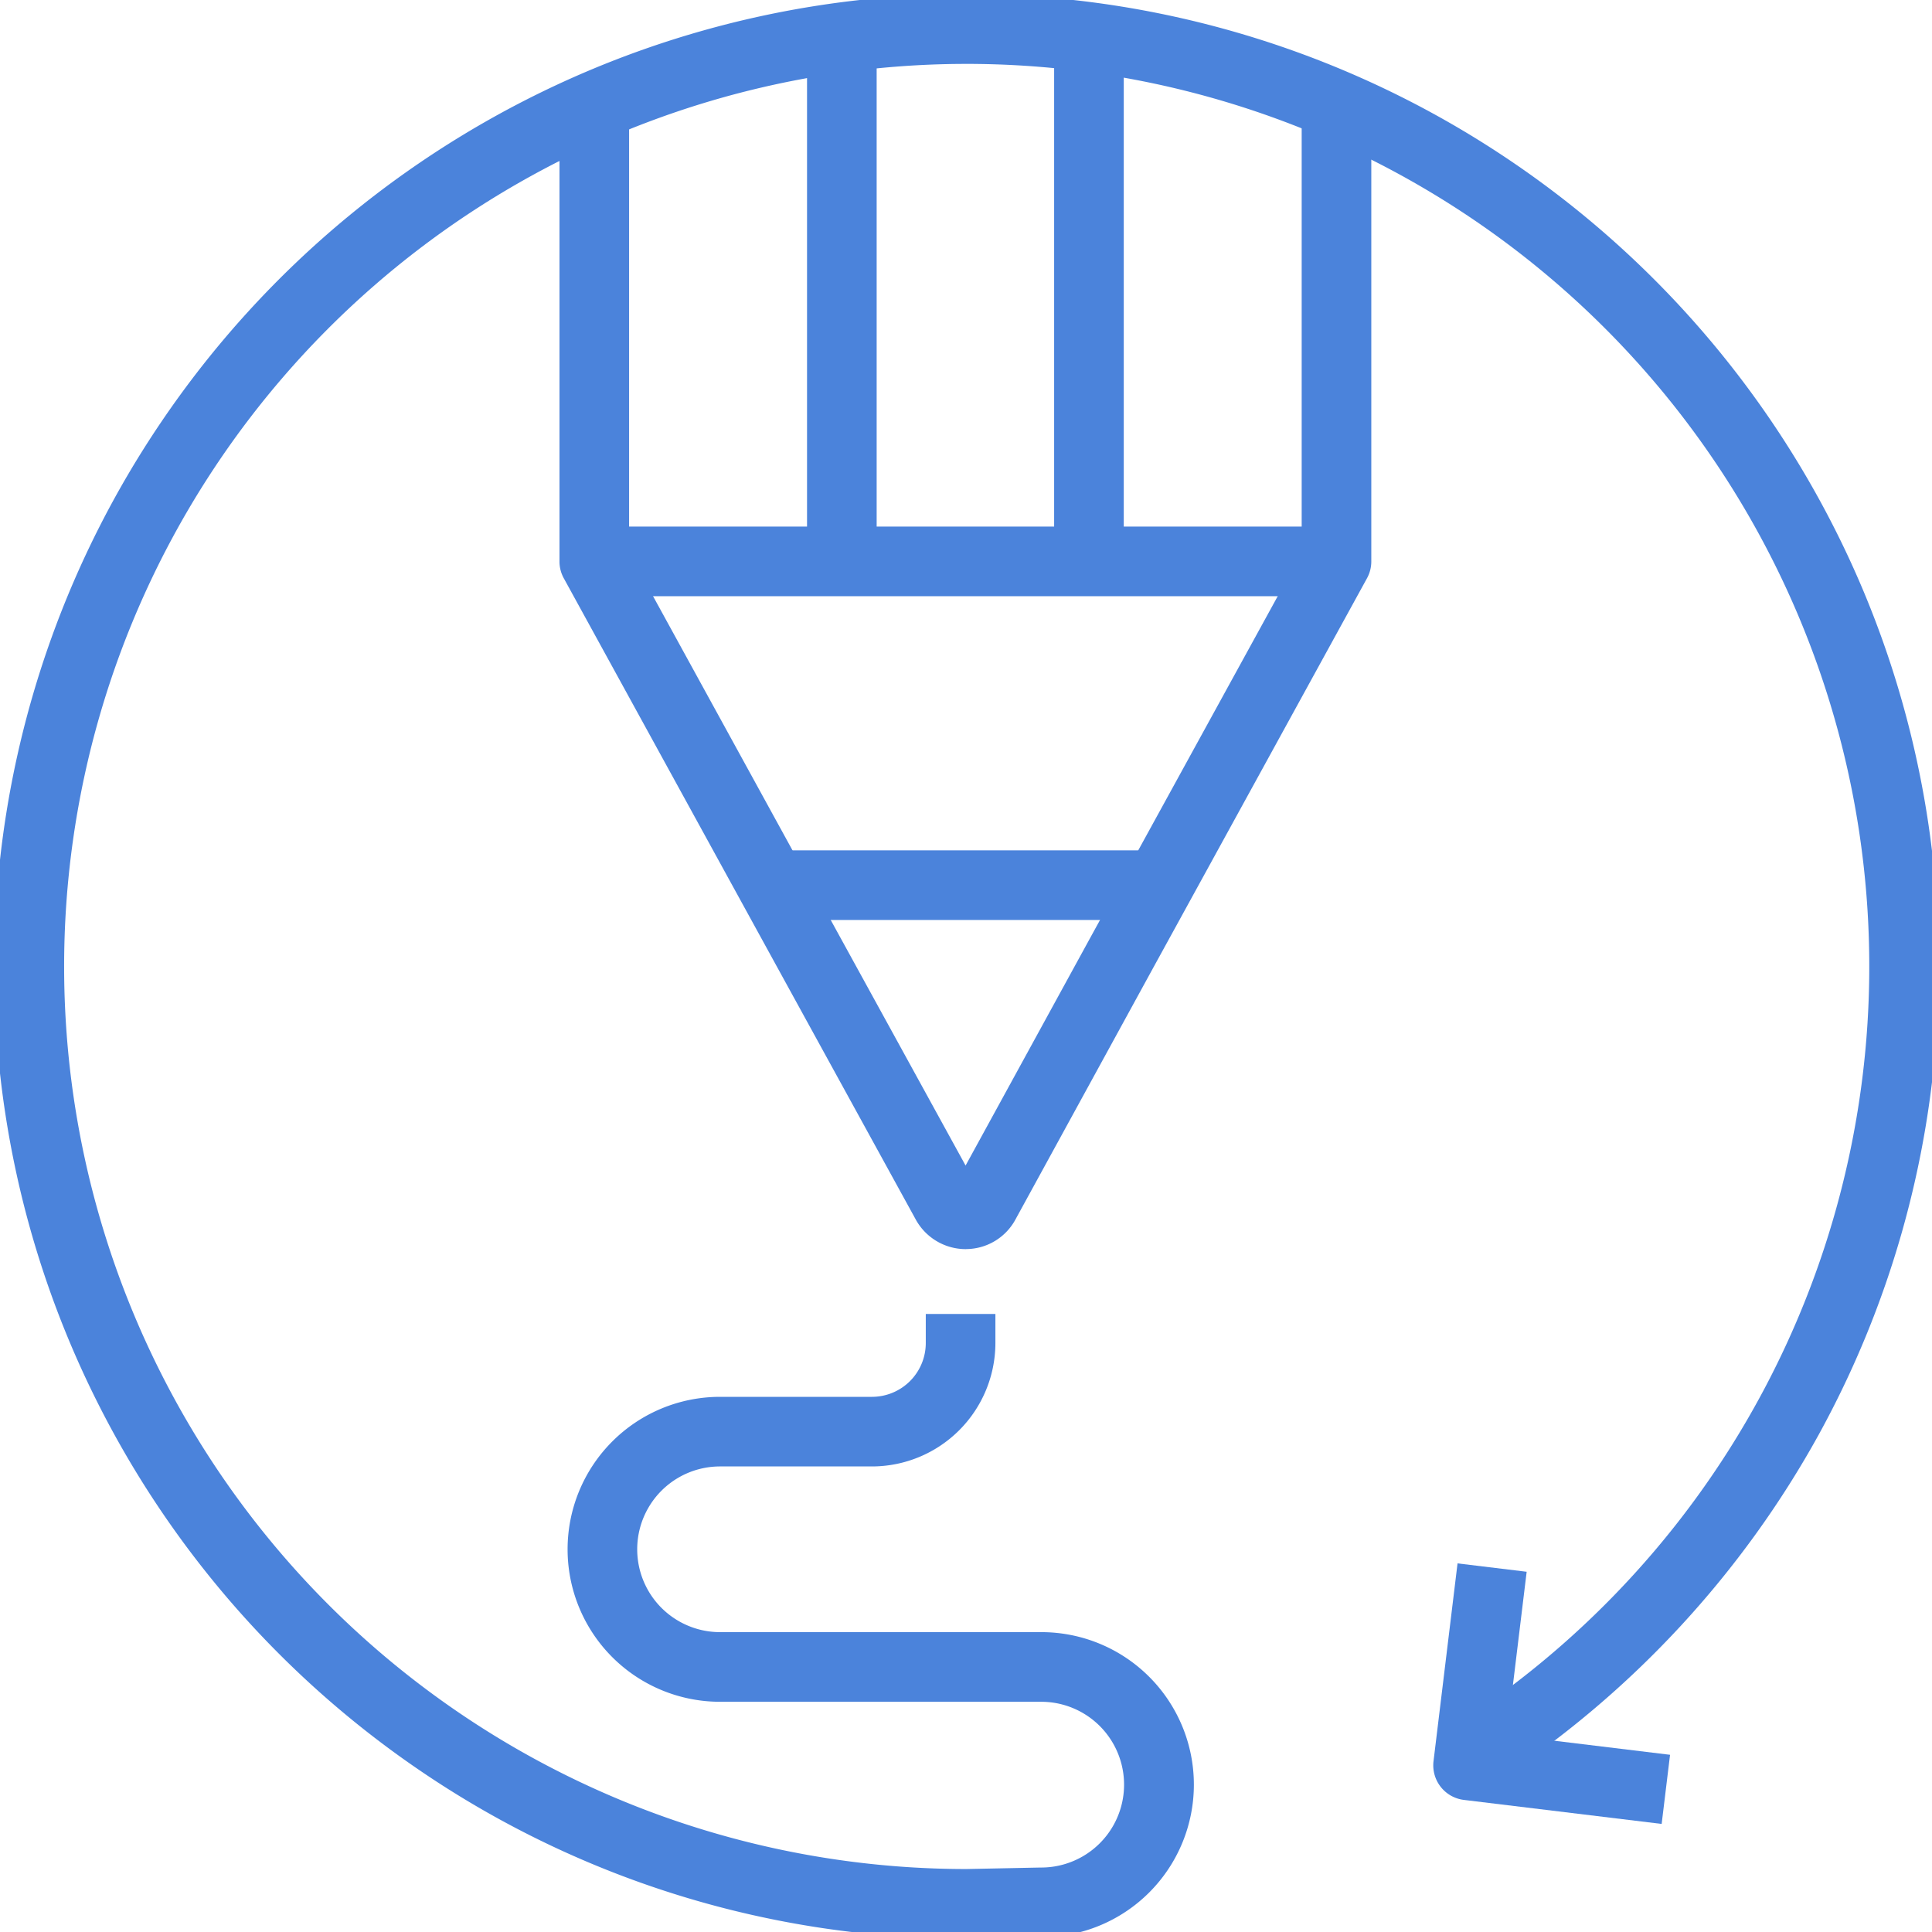 <?xml version="1.0" encoding="utf-8"?><svg id="Group_1152" data-name="Group 1152" xmlns="http://www.w3.org/2000/svg" xmlns:xlink="http://www.w3.org/1999/xlink" width="111" height="111" viewBox="0 0 111 111">
  <defs>
    <clipPath id="clip-path">
      <rect id="Rectangle_3472" data-name="Rectangle 3472" width="111" height="111" fill="none" stroke="#4b83db" stroke-width="4"/>
    </clipPath>
  </defs>
  <g id="Group_1151" data-name="Group 1151" clip-path="url(#clip-path)">
    <path id="Path_776" data-name="Path 776" d="M31.488,66.922A3.279,3.279,0,0,1,28.6,65.195L20.74,50.88,8.392,28.377a2,2,0,0,1-.247-.962V2.1h4V26.9l12.1,22.053,7.232,13.167,7.206-13.165L50.787,26.9V2.048h4V27.415a2,2,0,0,1-.247.962l-12.348,22.5-7.827,14.3a3.243,3.243,0,0,1-2.843,1.742Z" transform="translate(23.999 4.845)" fill="#4b83db"/>
    <path id="Line_521" data-name="Line 521" d="M42.6,2H0V-2H42.6Z" transform="translate(34.169 32.254)" fill="#4b83db"/>
    <path id="Line_522" data-name="Line 522" d="M22.23,2H0V-2H22.23Z" transform="translate(44.354 50.856)" fill="#4b83db"/>
    <path id="Line_523" data-name="Line 523" d="M2,29.95H-2V0H2Z" transform="translate(48.367 2.31)" fill="#4b83db"/>
    <path id="Line_524" data-name="Line 524" d="M2,29.95H-2V0H2Z" transform="translate(62.564 2.31)" fill="#4b83db"/>
    <path id="Path_777" data-name="Path 777" d="M54.35,110.2a55.6,55.6,0,0,1-31.228-9.54A56.008,56.008,0,0,1,2.89,76.089,55.78,55.78,0,0,1,8.039,23.122,56,56,0,0,1,32.609,2.89,55.78,55.78,0,0,1,85.576,8.039a56.007,56.007,0,0,1,20.233,24.57,55.834,55.834,0,0,1-2.5,48.633A56.281,56.281,0,0,1,85.065,101l-2.2-3.339A51.856,51.856,0,1,0,54.329,106.2l4.267-.087h.041a4.761,4.761,0,1,0,0-9.523H40.187a8.76,8.76,0,1,1,0-17.52h8.73a3.092,3.092,0,0,0,3.089-3.089V74.308h4V75.98a7.1,7.1,0,0,1-7.089,7.089h-8.73a4.76,4.76,0,1,0,0,9.52h18.45a8.761,8.761,0,0,1,.021,17.523l-4.268.087Z" transform="translate(1.183 1.183)" fill="#4b83db"/>
    <path id="Path_778" data-name="Path 778" d="M36.183,41.488,24.82,40.108a2,2,0,0,1-1.744-2.227l1.38-11.362L28.427,27l-1.139,9.377,9.377,1.139Z" transform="translate(59.285 63.303)" fill="#4b83db"/>
  </g>
</svg>
